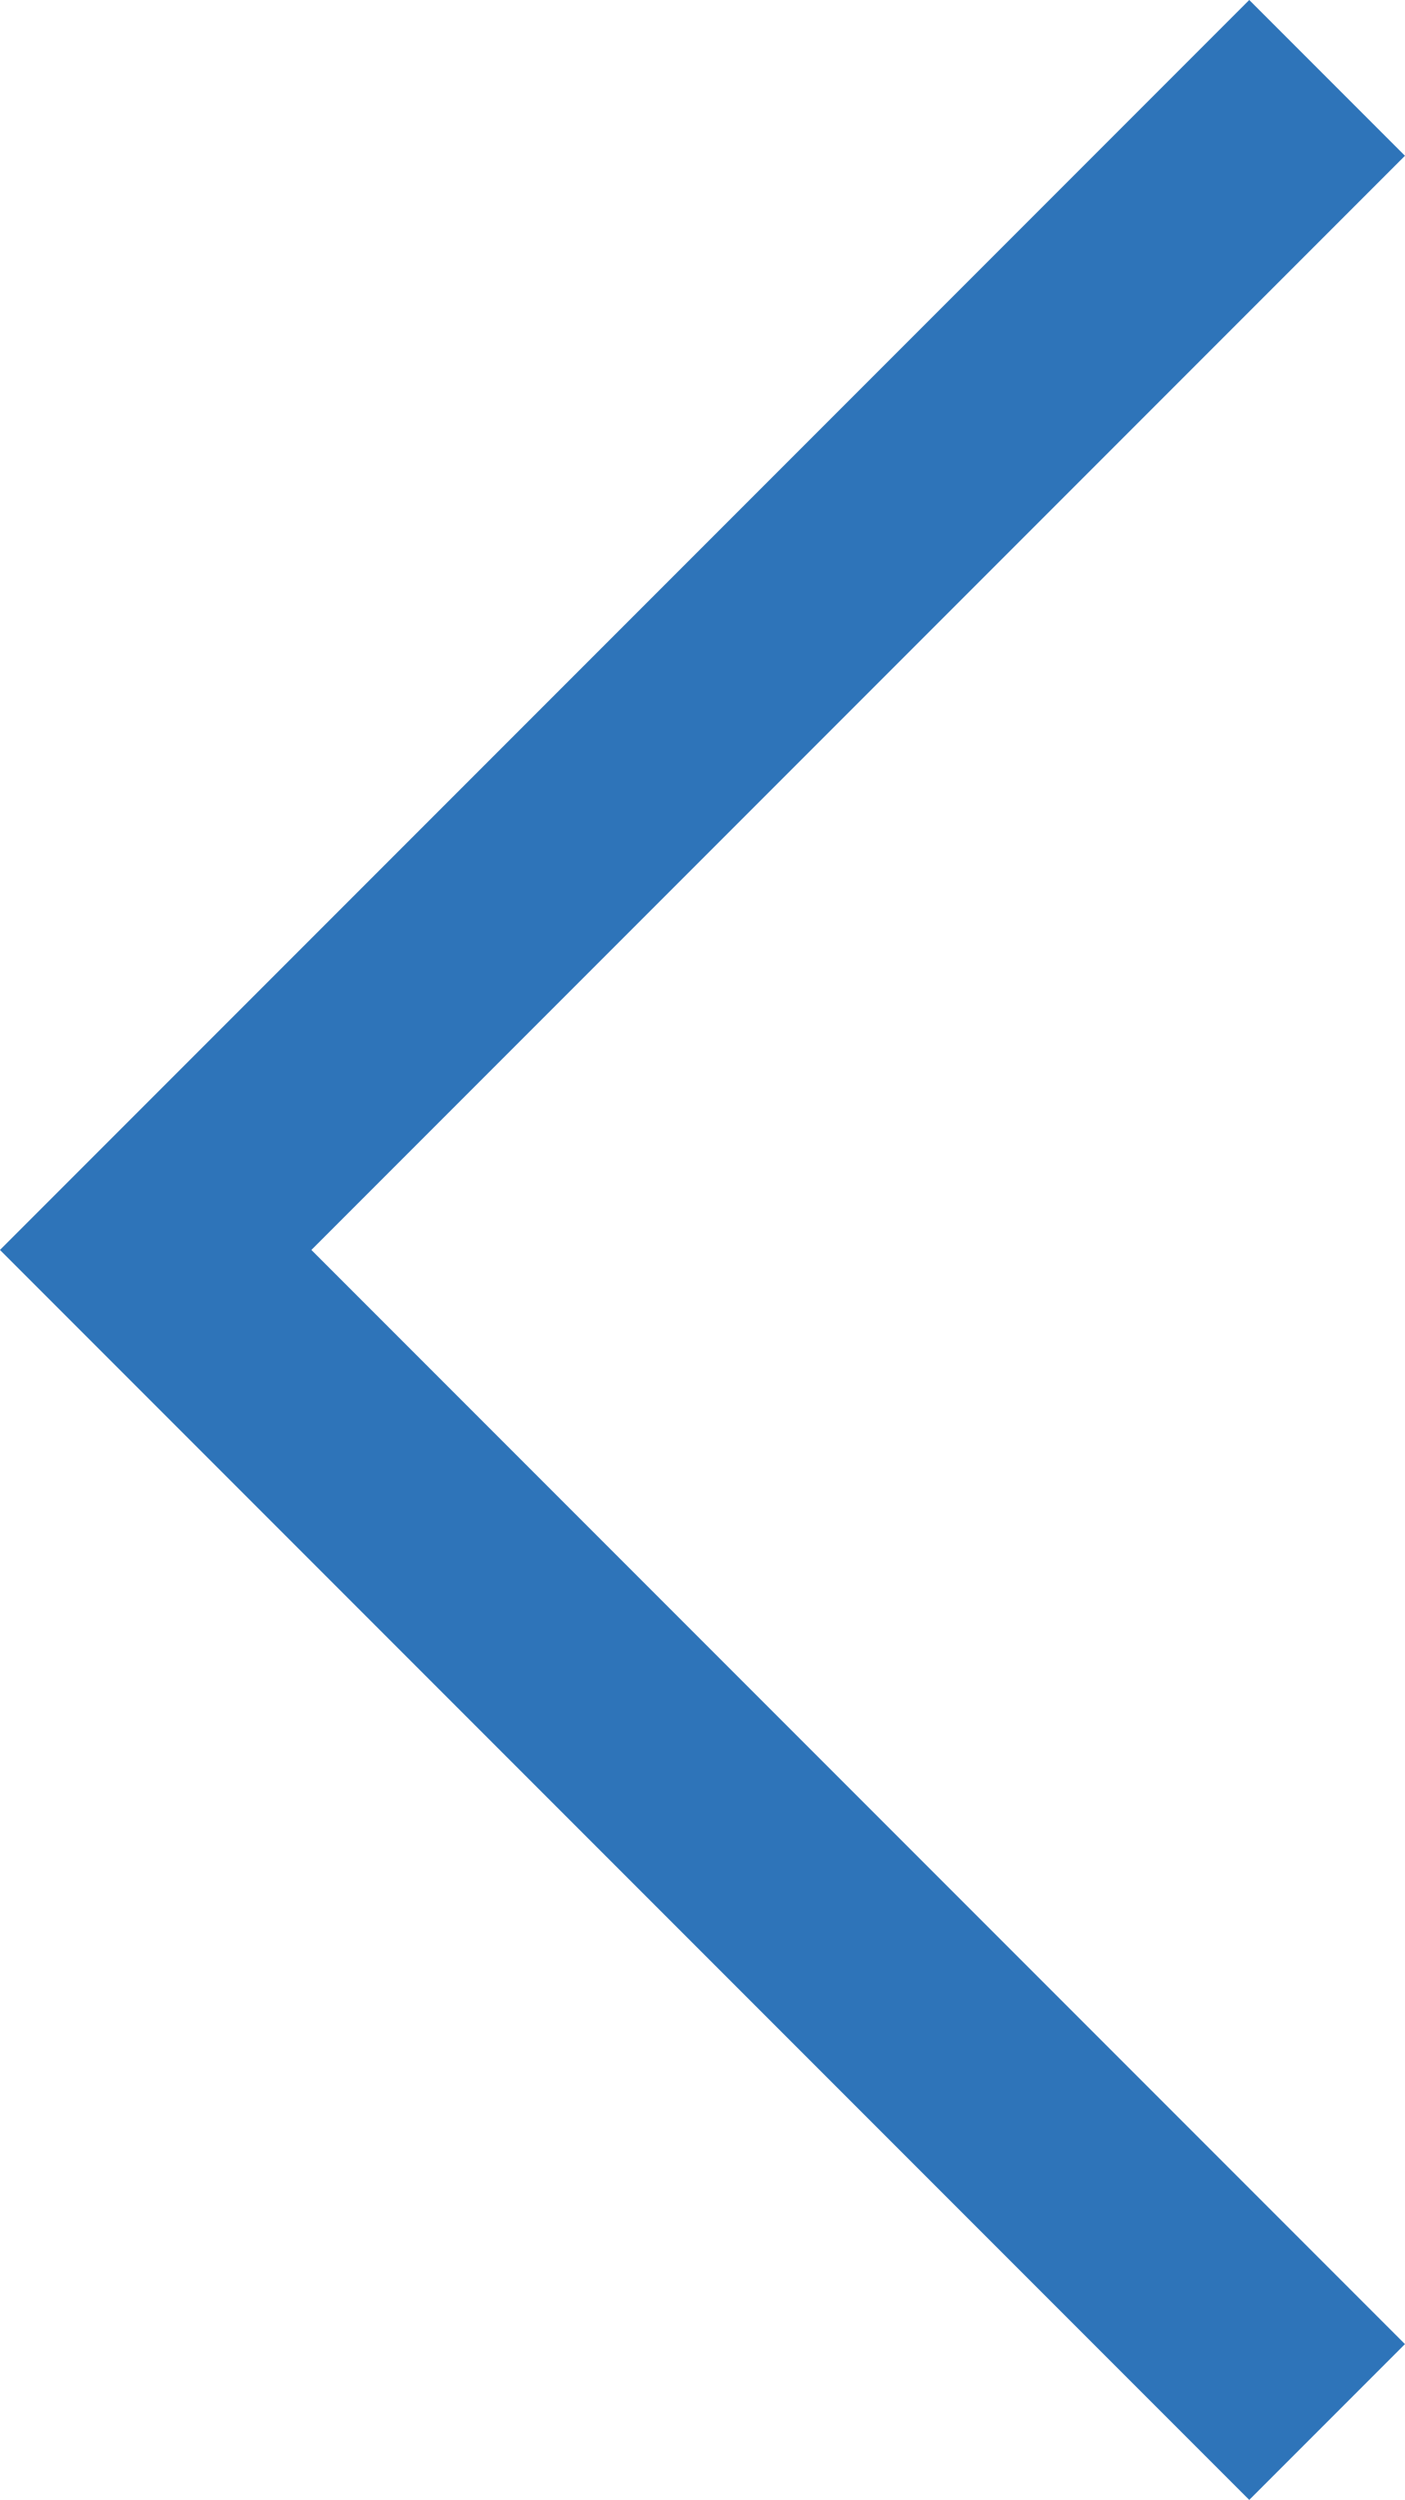<svg xmlns="http://www.w3.org/2000/svg" width="25.523" height="45.388" viewBox="0 0 25.523 45.388">
  <g id="Icon_feather-arrow-right" data-name="Icon feather-arrow-right" transform="translate(2.828 1.414)">
    <path id="Path_84" data-name="Path 84" d="M39.28,7.5,18,28.78,39.28,50.06" transform="translate(-18 -7.5)" fill="none" stroke="#2e74b9" stroke-width="4"/>
  </g>
</svg>
